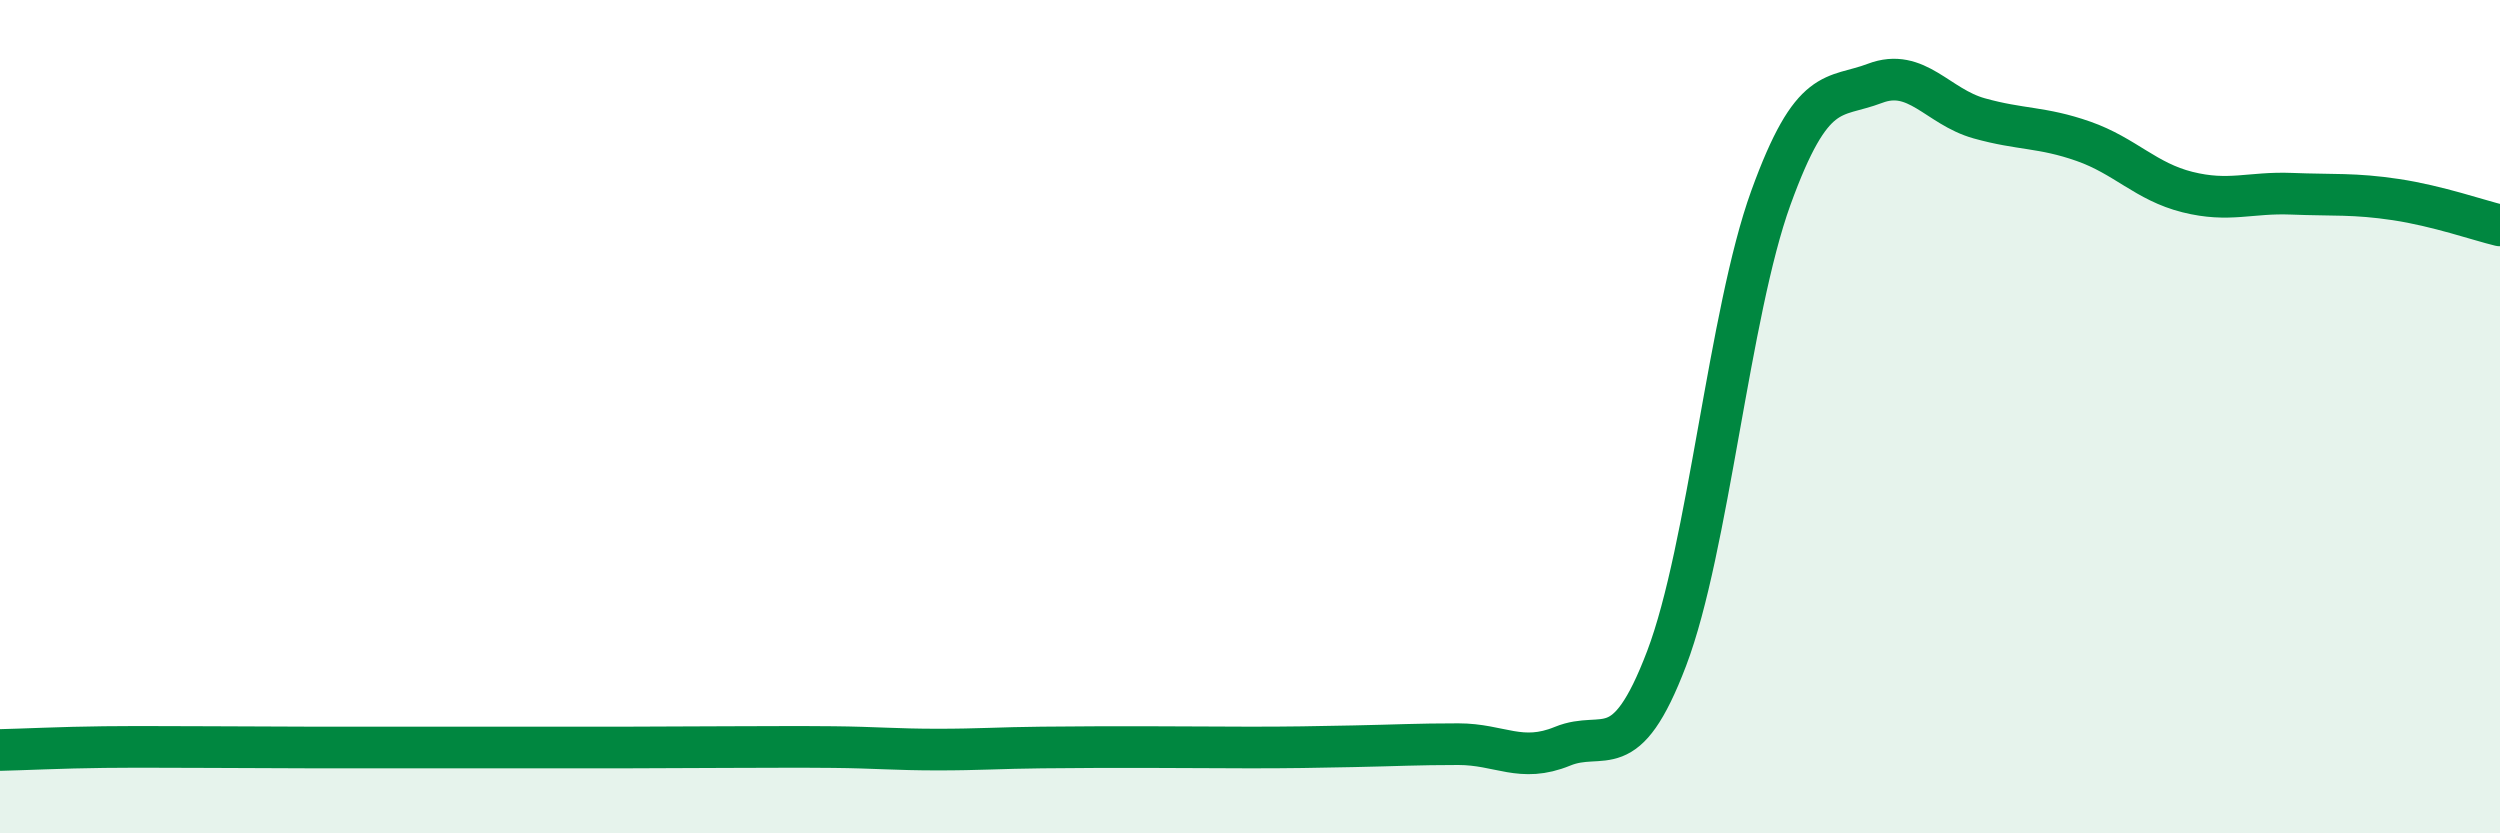 
    <svg width="60" height="20" viewBox="0 0 60 20" xmlns="http://www.w3.org/2000/svg">
      <path
        d="M 0,18 C 0.5,17.99 1.5,17.94 2.5,17.93 C 3.5,17.92 4,17.93 5,17.93 C 6,17.93 6.5,17.94 7.5,17.94 C 8.5,17.94 9,17.94 10,17.94 C 11,17.94 11.5,17.94 12.5,17.94 C 13.5,17.94 14,17.94 15,17.94 C 16,17.94 16.5,17.93 17.5,17.93 C 18.5,17.93 19,17.92 20,17.93 C 21,17.94 21.5,17.99 22.5,17.99 C 23.5,17.99 24,17.95 25,17.94 C 26,17.93 26.5,17.93 27.5,17.93 C 28.5,17.93 29,17.94 30,17.94 C 31,17.94 31.5,17.93 32.5,17.91 C 33.5,17.89 34,17.86 35,17.86 C 36,17.86 36.5,18.32 37.5,17.91 C 38.5,17.5 39,18.43 40,15.8 C 41,13.17 41.5,7.51 42.5,4.75 C 43.5,1.99 44,2.38 45,2 C 46,1.62 46.5,2.56 47.5,2.84 C 48.5,3.12 49,3.04 50,3.39 C 51,3.74 51.5,4.36 52.5,4.61 C 53.5,4.86 54,4.61 55,4.65 C 56,4.69 56.5,4.64 57.5,4.79 C 58.5,4.94 59.5,5.29 60,5.41L60 20L0 20Z"
        fill="#008740"
        opacity="0.1"
        stroke-linecap="round"
        stroke-linejoin="round"
      />
      <path
        d="M 0,18 C 0.5,17.99 1.5,17.94 2.5,17.93 C 3.5,17.92 4,17.93 5,17.93 C 6,17.93 6.5,17.94 7.5,17.94 C 8.5,17.94 9,17.94 10,17.94 C 11,17.94 11.5,17.94 12.5,17.94 C 13.5,17.94 14,17.94 15,17.94 C 16,17.94 16.5,17.93 17.5,17.93 C 18.5,17.93 19,17.92 20,17.93 C 21,17.94 21.5,17.99 22.5,17.99 C 23.5,17.99 24,17.95 25,17.94 C 26,17.93 26.5,17.93 27.5,17.93 C 28.5,17.93 29,17.94 30,17.94 C 31,17.94 31.5,17.93 32.5,17.91 C 33.5,17.89 34,17.86 35,17.86 C 36,17.86 36.5,18.32 37.5,17.91 C 38.5,17.5 39,18.43 40,15.8 C 41,13.17 41.5,7.51 42.5,4.75 C 43.5,1.99 44,2.38 45,2 C 46,1.62 46.5,2.56 47.5,2.84 C 48.5,3.12 49,3.04 50,3.39 C 51,3.74 51.5,4.36 52.5,4.61 C 53.5,4.86 54,4.61 55,4.65 C 56,4.69 56.5,4.64 57.5,4.79 C 58.5,4.94 59.5,5.29 60,5.41"
        stroke="#008740"
        stroke-width="1"
        fill="none"
        stroke-linecap="round"
        stroke-linejoin="round"
      />
    </svg>
  